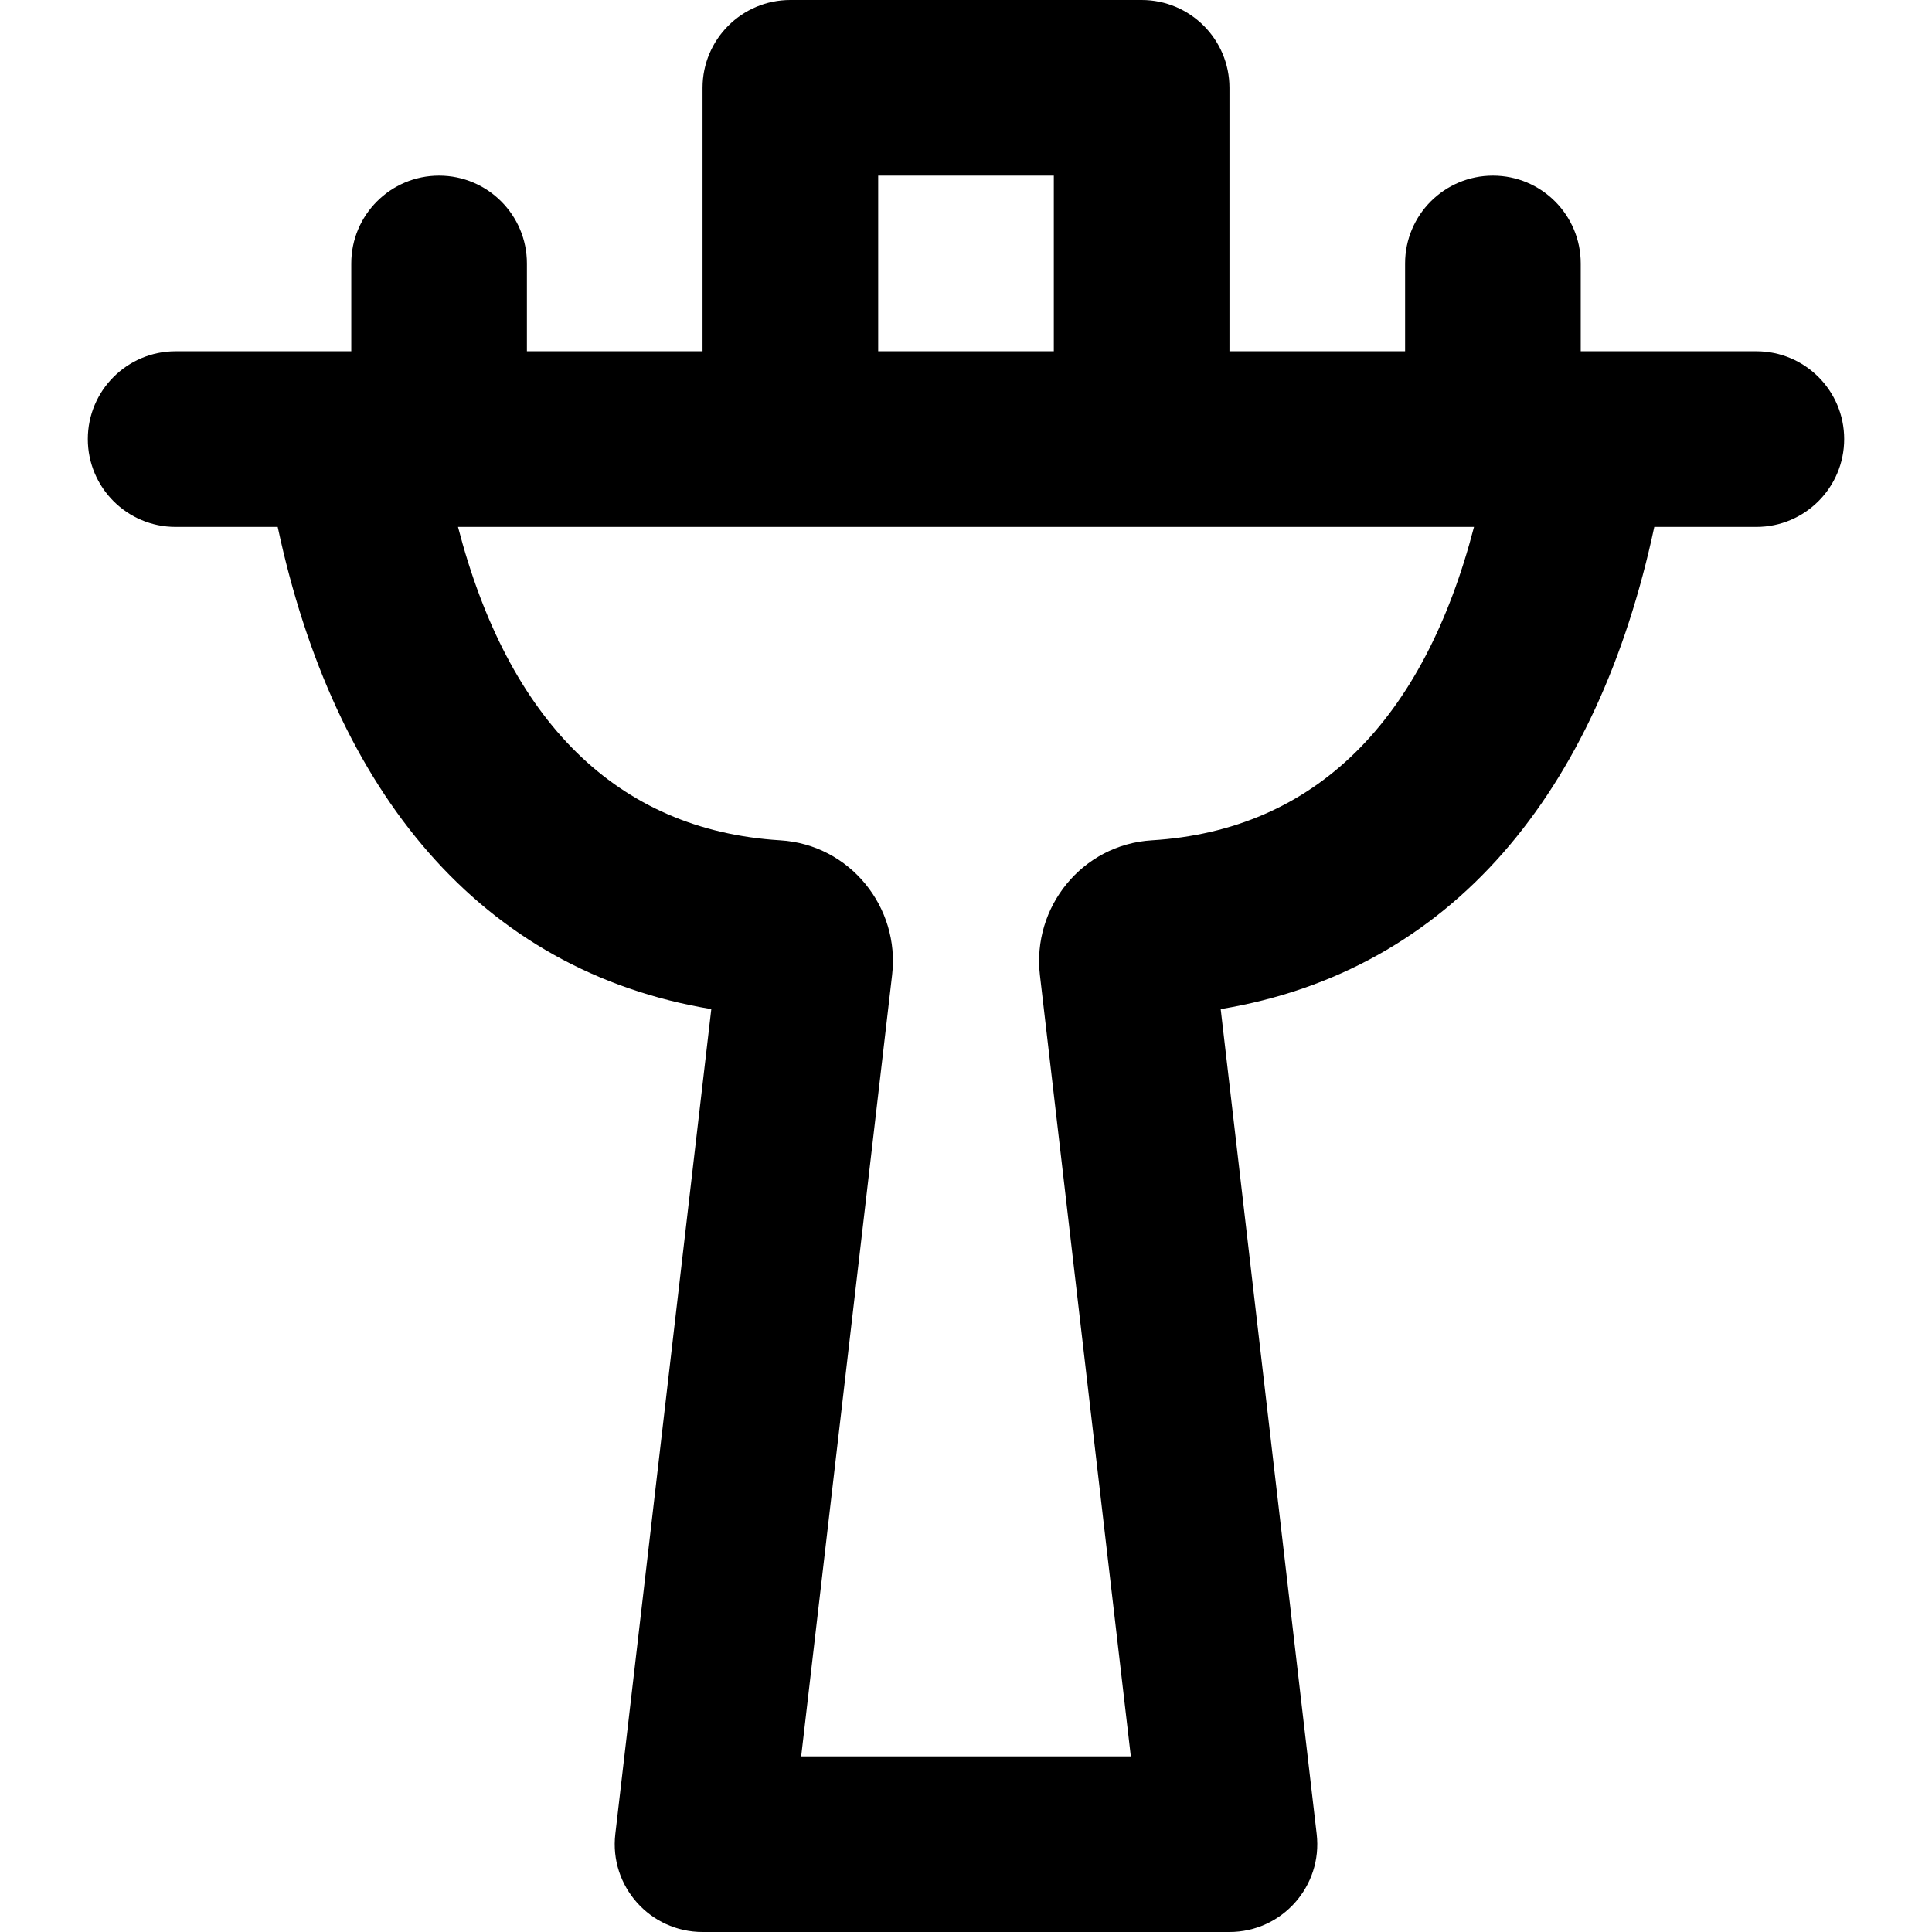 <?xml version="1.0" encoding="iso-8859-1"?>
<!-- Uploaded to: SVG Repo, www.svgrepo.com, Generator: SVG Repo Mixer Tools -->
<svg fill="#000000" height="800px" width="800px" version="1.1" id="Layer_1" xmlns="http://www.w3.org/2000/svg" xmlns:xlink="http://www.w3.org/1999/xlink" 
	 viewBox="0 0 512 512" xml:space="preserve">
<g>
	<g>
		<path d="M465.455,93.091h-46.545V69.818c0-12.853-10.42-23.273-23.273-23.273s-23.273,10.42-23.273,23.273v23.273h-46.545V23.273
			C325.818,10.42,315.399,0,302.545,0h-93.091c-12.853,0-23.273,10.42-23.273,23.273v69.818h-46.545V69.818
			c0-12.853-10.42-23.273-23.273-23.273c-12.853,0-23.273,10.42-23.273,23.273v23.273H46.545c-12.853,0-23.273,10.42-23.273,23.273
			s10.42,23.273,23.273,23.273h27.05c14.981,70.205,53.657,117.639,114.908,127.785h0l-25.438,218.616
			C161.456,499.863,172.263,512,186.182,512h139.636c13.919,0,24.726-12.137,23.117-25.963l-25.438-218.615l0,0
			c61.25-10.145,99.927-57.579,114.908-127.786h27.05c12.853,0,23.273-10.42,23.273-23.273S478.308,93.091,465.455,93.091z
			 M232.727,46.545h46.545v46.545h-46.545V46.545z M305.221,222.694c-18.46,1.132-31.763,17.74-29.627,35.765l24.086,206.996H212.32
			l24.092-207.044c2.13-17.977-11.172-34.585-29.628-35.717c-43.446-2.656-72.113-31.851-85.409-83.057h88.081h93.091h88.081
			C377.33,190.843,348.663,220.038,305.221,222.694z"/>
	</g>
</g>
</svg>
